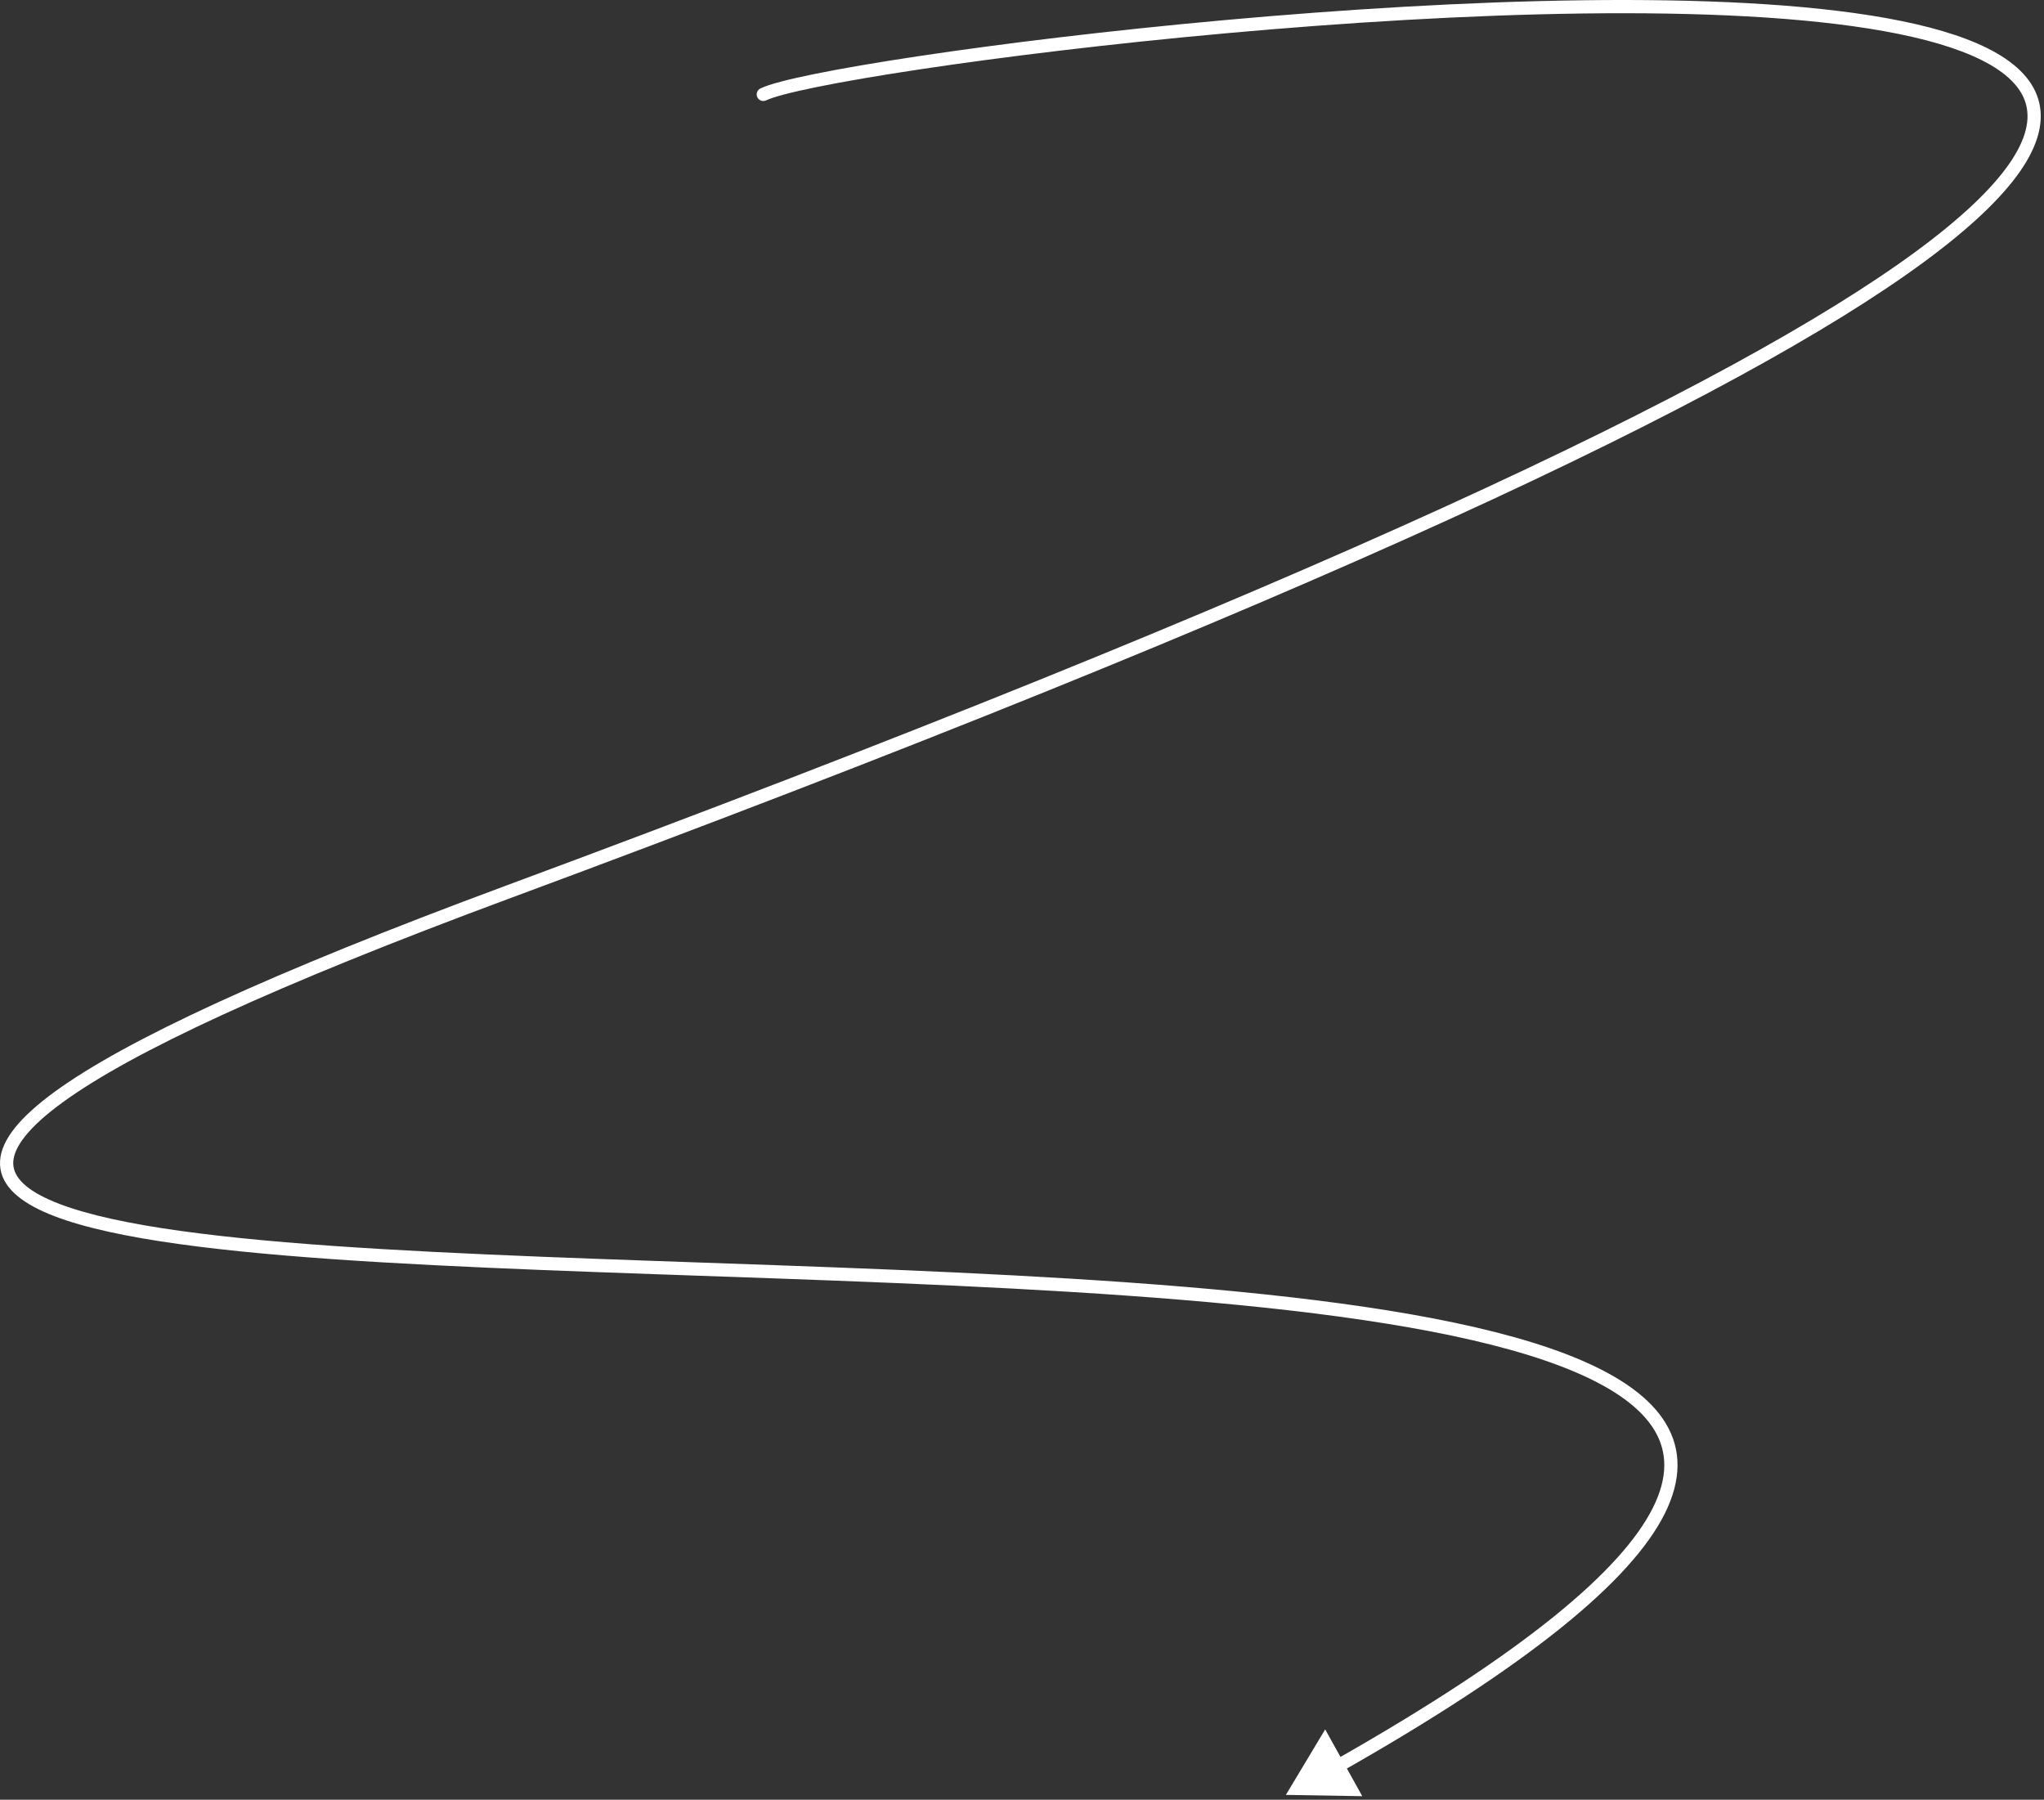 <?xml version="1.0" encoding="UTF-8"?> <svg xmlns="http://www.w3.org/2000/svg" width="309" height="272" viewBox="0 0 309 272" fill="none"><rect x="0" y="0" width="309" height="272" fill="#333333" stroke="none"/><path d="M114.956 13.367C114.459 13.608 114.252 14.207 114.494 14.704C114.735 15.2 115.334 15.407 115.831 15.165L114.956 13.367ZM194.392 271.272L205.938 271.467L200.334 261.371L194.392 271.272ZM115.831 15.165C116.314 14.93 117.211 14.629 118.543 14.277C119.855 13.93 121.532 13.549 123.539 13.141C127.55 12.327 132.844 11.416 139.1 10.476C151.61 8.594 167.939 6.597 185.503 5.014C220.67 1.845 260.644 0.35 284.852 4.714C290.898 5.803 295.898 7.248 299.575 9.088C303.268 10.936 305.472 13.103 306.218 15.559C306.955 17.986 306.357 21.002 303.727 24.778C301.097 28.553 296.523 32.95 289.611 38.029C261.943 58.36 197.862 88.882 76.546 133.83L77.241 135.706C198.524 90.77 262.867 60.163 290.795 39.64C297.783 34.506 302.556 29.957 305.368 25.921C308.18 21.885 309.118 18.225 308.131 14.977C307.154 11.759 304.374 9.254 300.47 7.3C296.55 5.338 291.339 3.851 285.207 2.745C260.703 -1.671 220.484 -0.147 185.323 3.022C167.723 4.608 151.355 6.61 138.802 8.498C132.527 9.442 127.197 10.358 123.141 11.181C121.113 11.593 119.395 11.983 118.032 12.343C116.688 12.698 115.628 13.04 114.956 13.367L115.831 15.165ZM76.546 133.83C40.514 147.18 18.895 157.272 8.298 164.983C5.64 166.917 3.636 168.73 2.265 170.439C0.898 172.144 0.109 173.813 0.011 175.447C-0.193 178.836 2.542 181.304 6.619 183.139C10.775 185.009 16.789 186.448 24.153 187.593C31.535 188.741 40.344 189.603 50.131 190.292C69.702 191.668 93.261 192.353 117.246 193.216C141.245 194.079 165.68 195.122 187.053 197.211C208.457 199.304 226.67 202.438 238.29 207.434C244.108 209.935 248.12 212.84 250.119 216.173C252.069 219.423 252.198 223.241 249.871 227.887C247.518 232.586 242.675 238.063 234.782 244.419C226.904 250.764 216.054 257.932 201.776 266.03L202.763 267.769C217.093 259.642 228.043 252.414 236.037 245.977C244.015 239.551 249.117 233.859 251.659 228.783C254.227 223.656 254.205 219.095 251.834 215.144C249.513 211.276 245.038 208.158 239.08 205.596C227.148 200.466 208.658 197.314 187.247 195.221C165.806 193.124 141.315 192.081 117.318 191.217C93.307 190.353 69.798 189.67 50.272 188.297C40.51 187.61 31.763 186.752 24.46 185.617C17.14 184.479 11.343 183.071 7.439 181.315C3.457 179.522 1.886 177.583 2.007 175.567C2.072 174.497 2.603 173.214 3.826 171.69C5.044 170.17 6.896 168.477 9.475 166.601C19.819 159.073 41.191 149.062 77.241 135.706L76.546 133.83Z" fill="white"></path></svg> 